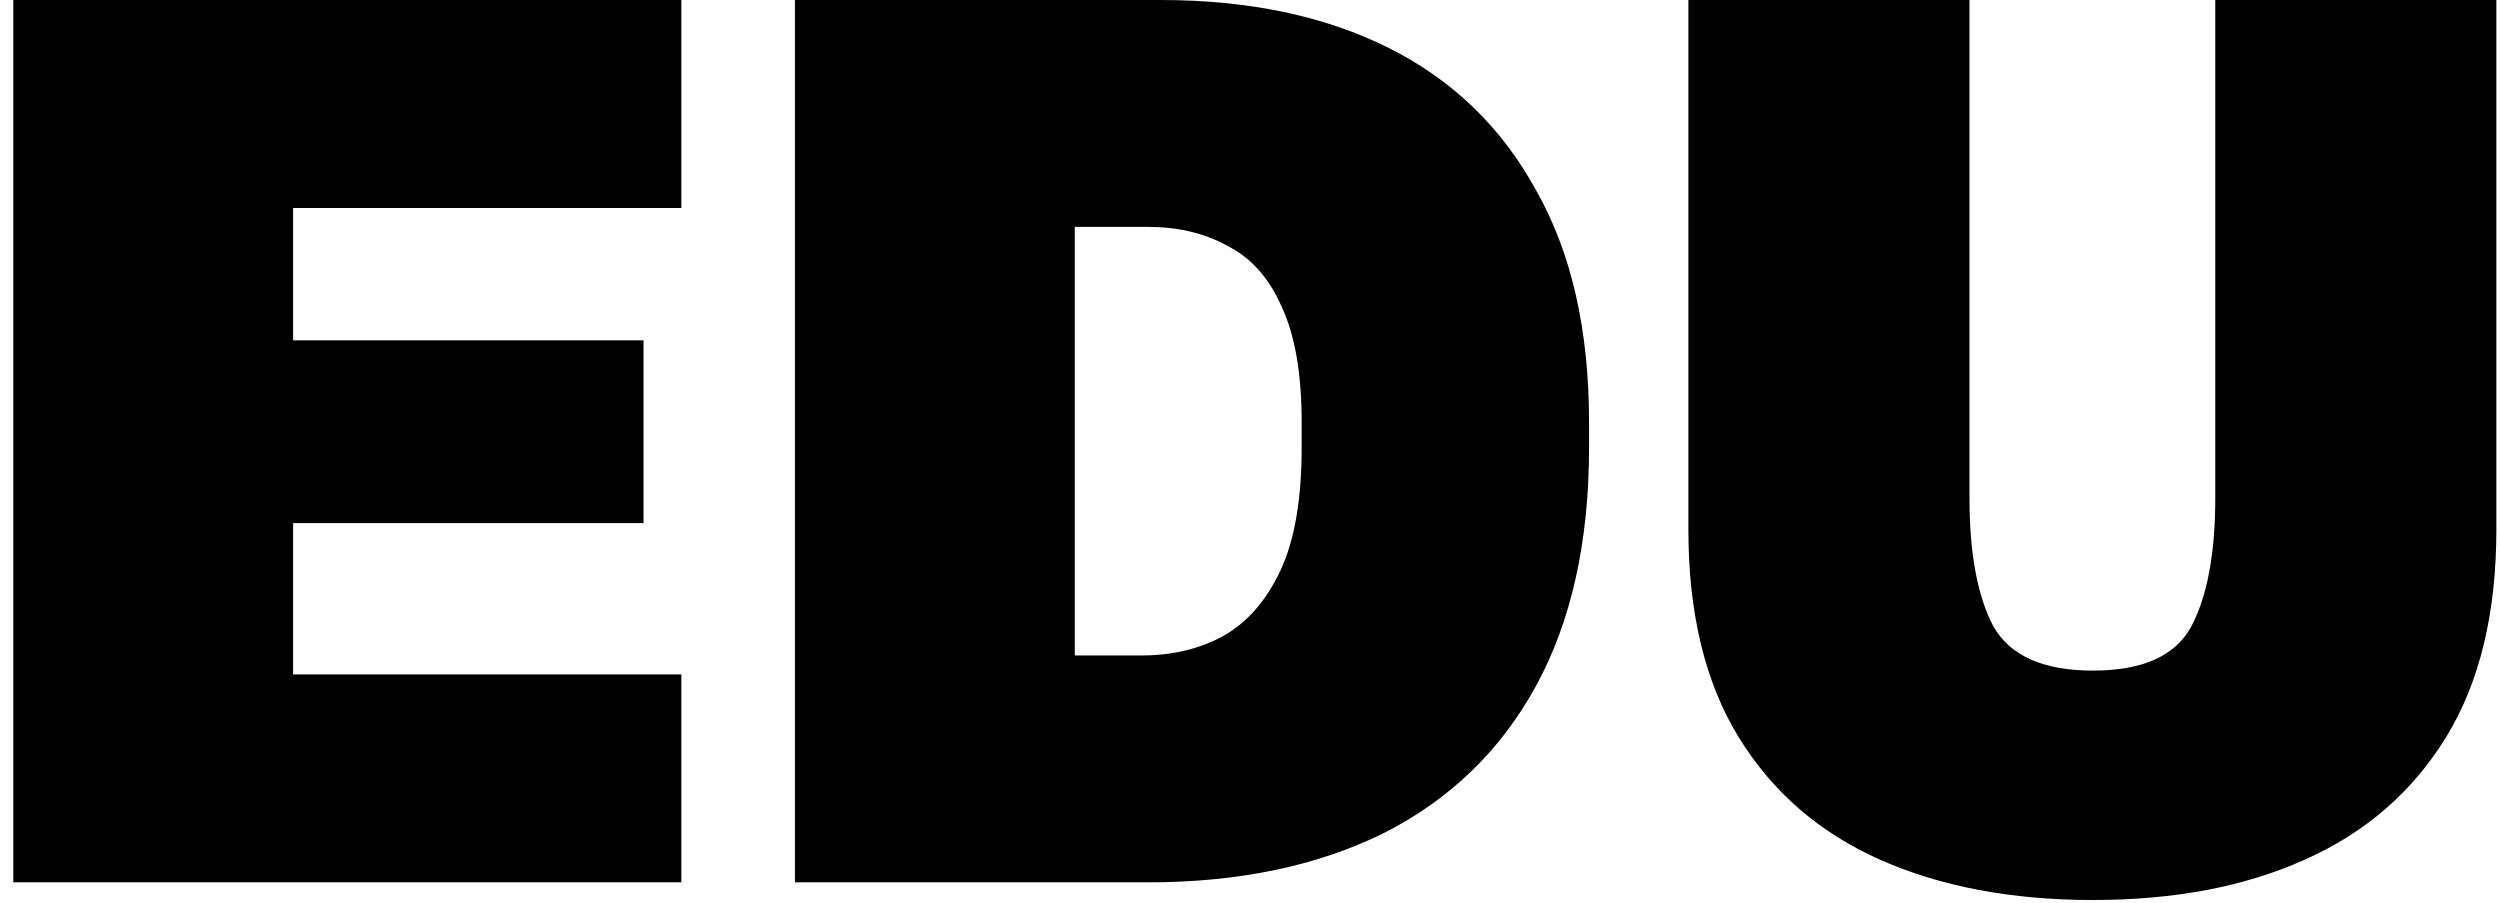<?xml version="1.0" encoding="UTF-8"?> <svg xmlns="http://www.w3.org/2000/svg" width="119" height="43" viewBox="0 0 119 43" fill="none"> <path d="M0.632 42V-2.86102e-06H32.432V9.9H13.952V16.2H30.632V24.9H13.952V32.1H32.432V42H0.632ZM37.839 42V-2.86102e-06H55.239C59.439 -2.86102e-06 63.059 0.76 66.099 2.28C69.139 3.8 71.479 6.06 73.119 9.06C74.799 12.02 75.639 15.7 75.639 20.1V21.3C75.639 25.78 74.799 29.56 73.119 32.64C71.439 35.72 69.019 38.06 65.859 39.66C62.699 41.22 58.959 42 54.639 42H37.839ZM51.159 31.2H54.339C55.779 31.2 57.059 30.9 58.179 30.3C59.339 29.66 60.259 28.62 60.939 27.18C61.619 25.74 61.959 23.78 61.959 21.3V20.1C61.959 17.78 61.639 15.94 60.999 14.58C60.399 13.22 59.539 12.26 58.419 11.7C57.339 11.1 56.079 10.8 54.639 10.8H51.159V31.2ZM99.627 42.84C95.747 42.84 92.367 42.2 89.487 40.92C86.607 39.64 84.367 37.7 82.767 35.1C81.167 32.5 80.367 29.2 80.367 25.2V-2.86102e-06H93.747V23.7C93.747 26.34 94.127 28.38 94.887 29.82C95.687 31.22 97.267 31.92 99.627 31.92C101.987 31.92 103.547 31.22 104.307 29.82C105.067 28.38 105.447 26.34 105.447 23.7V-2.86102e-06H118.827V25.2C118.827 29.2 118.027 32.5 116.427 35.1C114.827 37.7 112.587 39.64 109.707 40.92C106.867 42.2 103.507 42.84 99.627 42.84Z" fill="black"></path> </svg> 